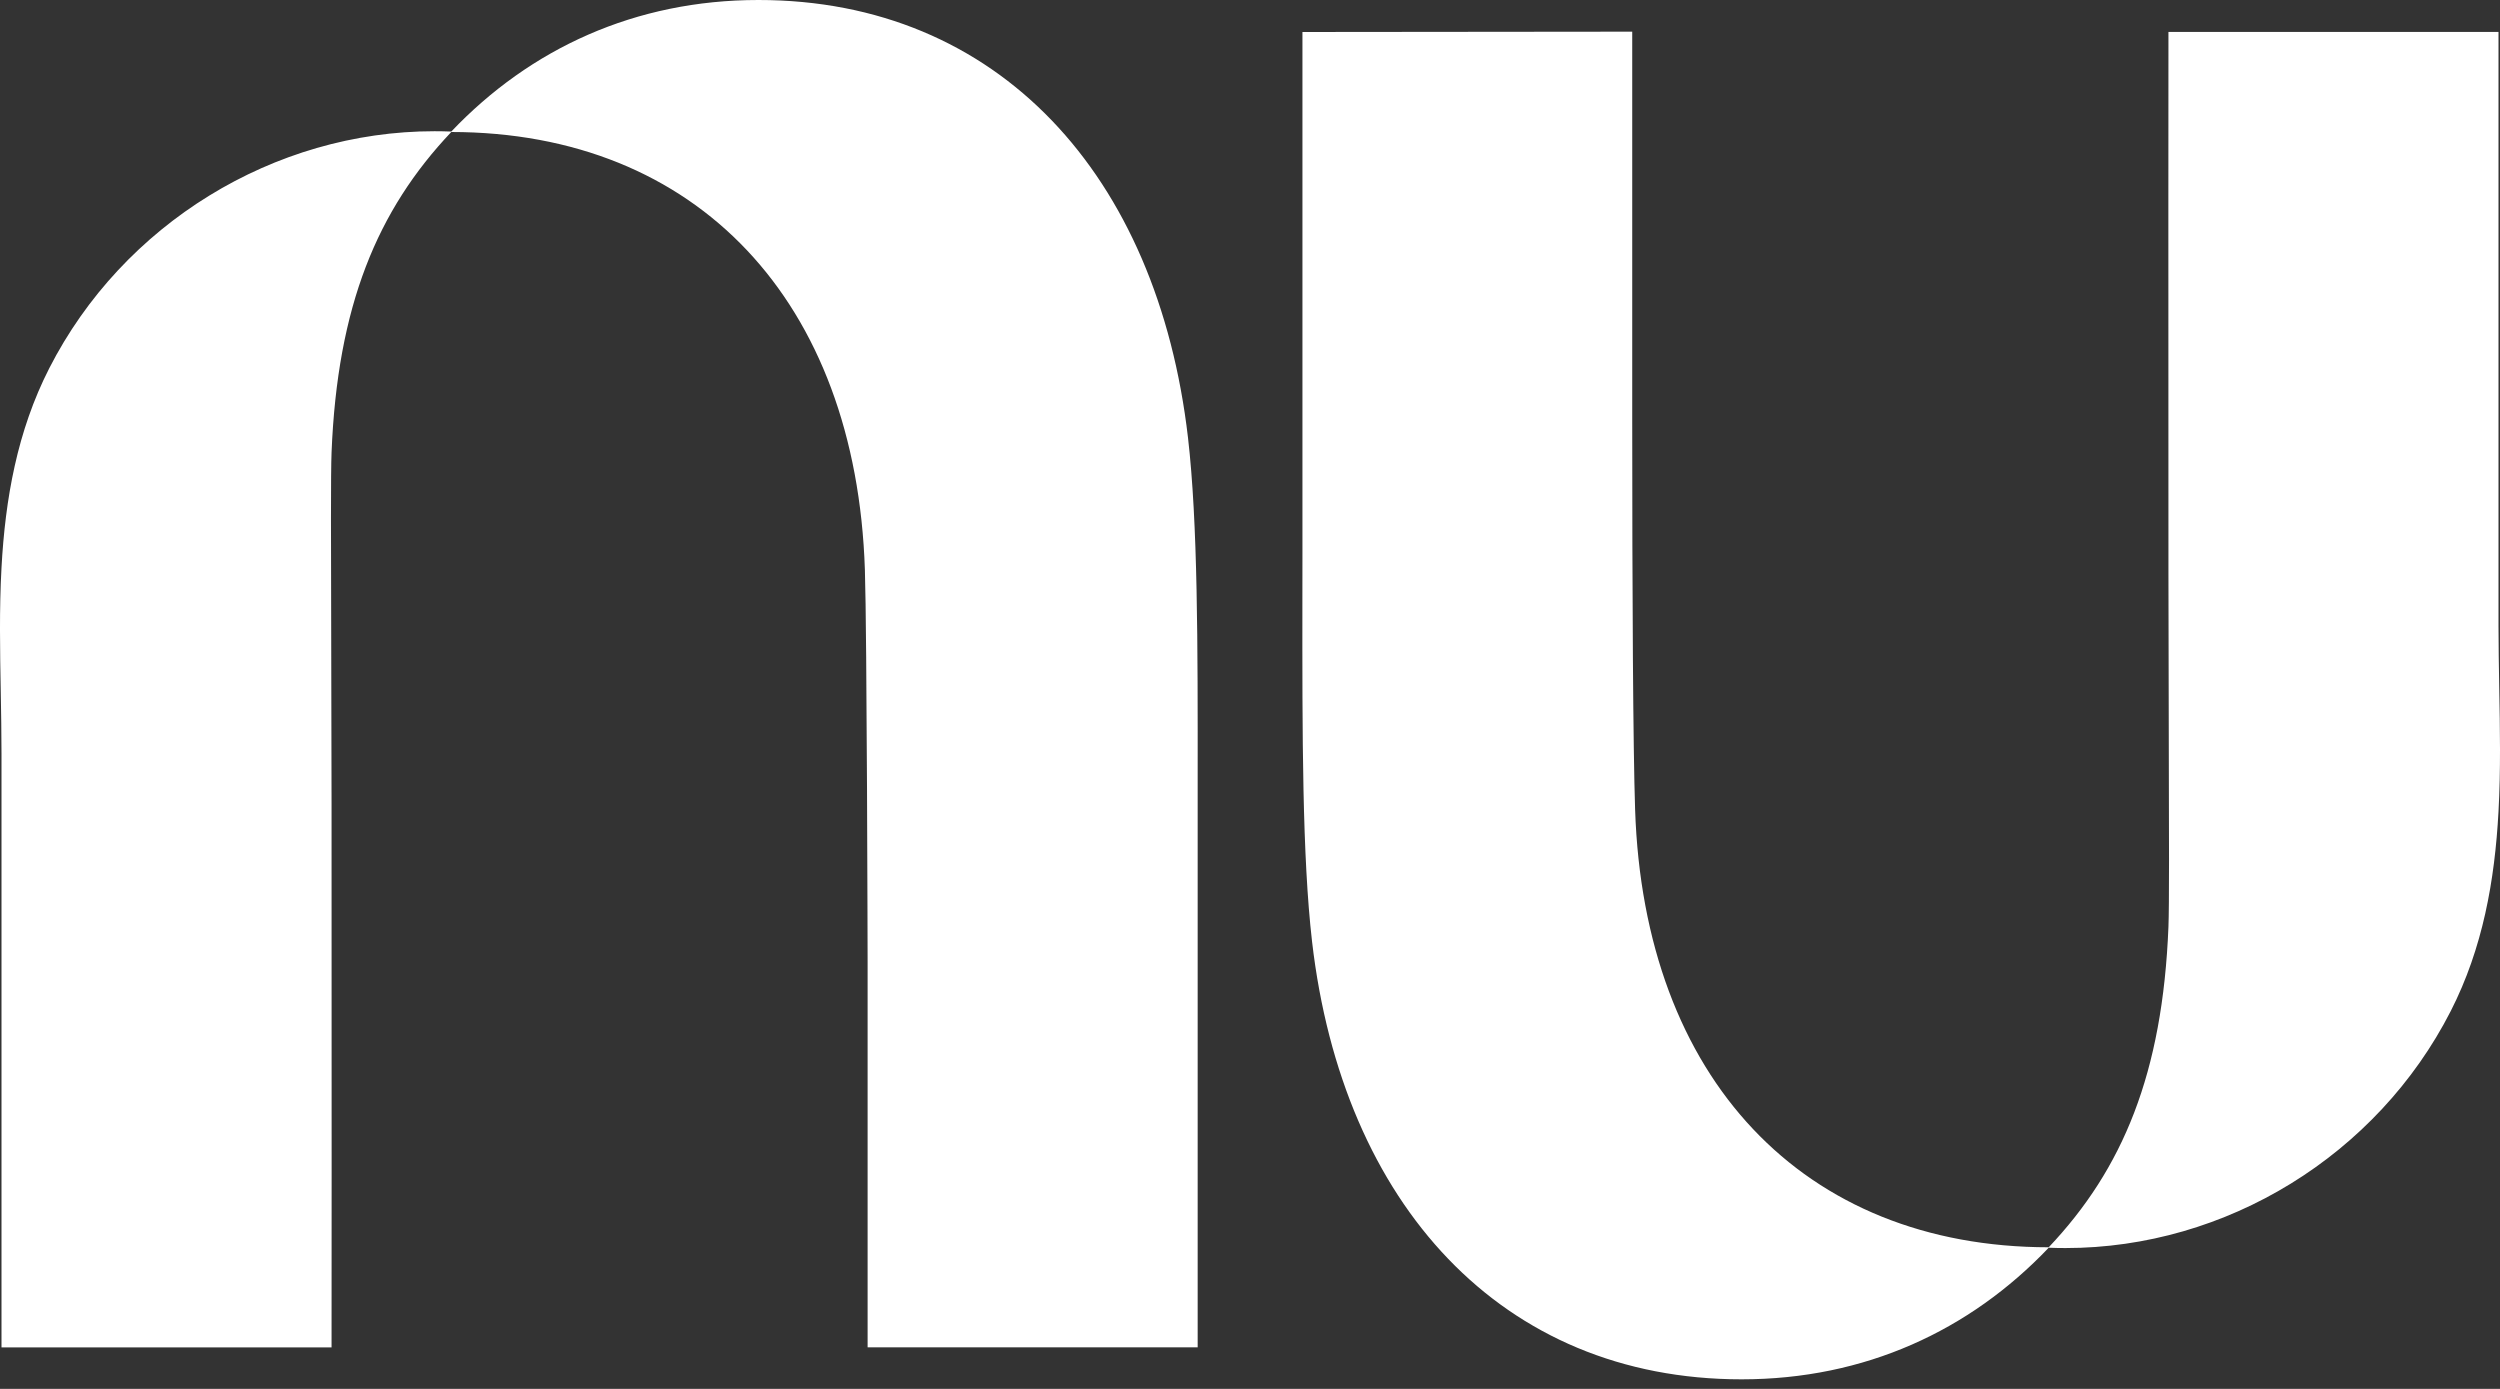 <svg width="45" height="25" viewBox="0 0 45 25" fill="none" xmlns="http://www.w3.org/2000/svg">
<rect x="0" y="0" width="45" height="25" fill="#333333" stroke="none"/>
<path d="M8.123 2.368C9.546 0.873 11.434 0 13.651 0C17.971 0 20.836 3.154 21.384 7.879C21.561 9.414 21.56 11.577 21.558 14.083C21.558 14.34 21.558 14.601 21.558 14.865V24.252H15.617V17.309C15.617 17.309 15.605 11.367 15.568 10.256C15.409 5.419 12.545 2.38 8.123 2.376C6.788 3.786 6.073 5.51 5.968 8.146C5.953 8.513 5.957 9.816 5.962 11.534C5.964 12.423 5.967 13.424 5.968 14.464C5.972 18.989 5.968 24.253 5.968 24.253H0.027V13.568C0.027 13.201 0.02 12.832 0.014 12.461C5.31224e-05 11.716 -0.014 10.964 0.027 10.22C0.094 8.98 0.309 7.761 0.887 6.628C2.212 4.033 4.927 2.362 7.821 2.362C7.922 2.362 8.023 2.364 8.123 2.368Z" fill="white"/>
<path d="M44.973 14.607C45.014 13.863 45 13.112 44.986 12.366C44.98 11.995 44.973 11.626 44.973 11.26V0.575H39.032C39.032 0.575 39.028 5.838 39.032 10.364C39.033 11.403 39.036 12.404 39.038 13.294C39.043 15.011 39.047 16.314 39.032 16.682C38.927 19.318 38.212 21.041 36.877 22.451C32.455 22.448 29.591 19.409 29.432 14.572C29.395 13.461 29.38 10.705 29.38 7.513V0.57L23.444 0.576V9.963C23.444 10.227 23.443 10.487 23.443 10.744C23.441 13.25 23.44 15.414 23.617 16.948C24.164 21.673 27.029 24.828 31.349 24.828C33.566 24.828 35.454 23.954 36.877 22.459C36.977 22.463 37.078 22.465 37.179 22.465C40.073 22.465 42.788 20.795 44.113 18.2C44.691 17.067 44.906 15.848 44.973 14.607L44.973 14.607Z" fill="white"/>
</svg>

